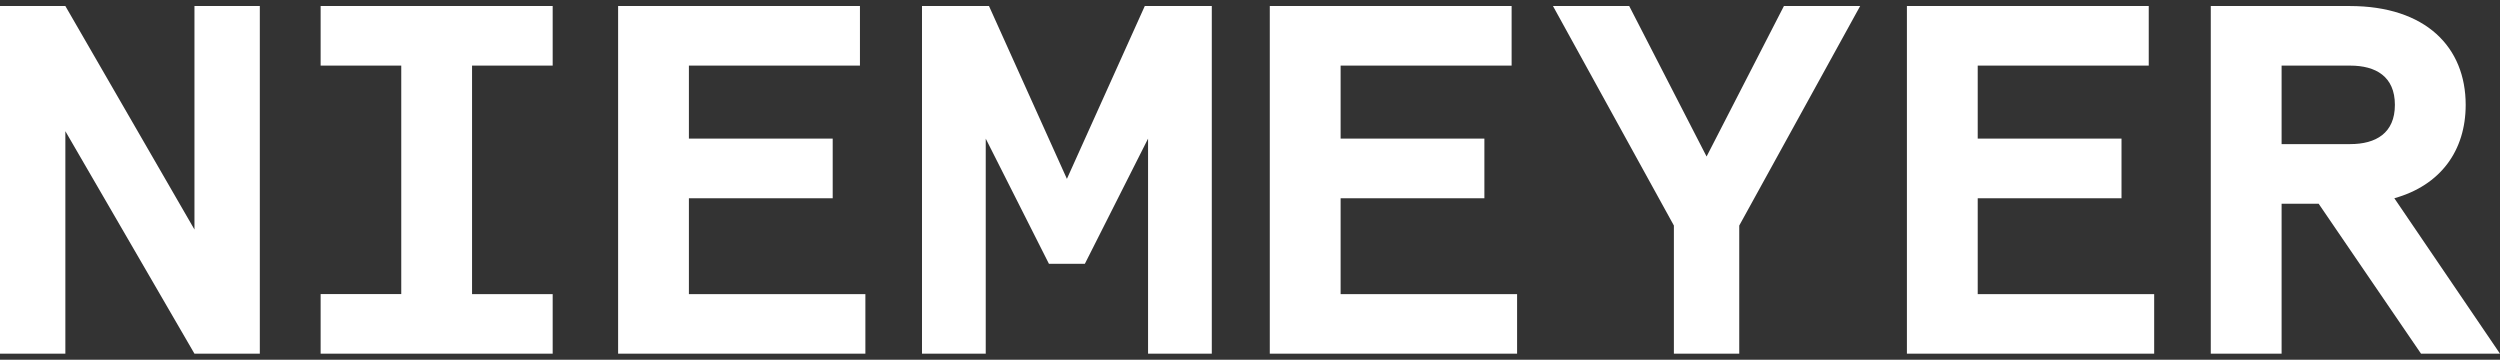 <svg width="139" height="20" viewBox="0 0 139 20" fill="none" xmlns="http://www.w3.org/2000/svg">
<rect x="0" y="0" width="139" height="20" fill="#333333" stroke="none"/>
<path d="M0 19.665H3.634V7.294L10.812 19.665H14.446V0.335H10.812V12.761L3.634 0.335H0V19.665ZM17.827 19.665H30.729V16.352H26.246V3.648H30.729V0.335H17.827V3.648H22.31V16.351H17.827V19.664V19.665ZM34.366 19.665H48.115V16.352H38.303V11.023H46.298V7.708H38.303V3.649H47.813V0.335H34.367V19.665H34.366ZM51.264 19.665H54.807V7.708L58.32 14.666H60.319L63.832 7.708V19.664H67.376V0.335H63.65L59.32 9.945L54.988 0.335H51.263V19.665H51.264ZM70.6 19.665H84.35V16.352H74.538V11.023H82.532V7.708H74.538V3.649H84.046V0.335H70.6V19.665ZM93.068 19.665H96.702V12.541L103.425 0.335H99.186L94.886 8.702L90.584 0.335H86.345L93.068 12.54V19.664V19.665ZM106.023 19.665H119.772V16.352H109.961V11.023H117.956V7.708H109.961V3.649H119.47V0.335H106.024V19.665H106.023ZM122.92 19.665H126.857V11.326H128.916L134.609 19.665H139L133.125 11.022C135.699 10.303 137.092 8.371 137.092 5.83C137.092 2.627 134.881 0.335 130.641 0.335H122.919V19.665H122.92ZM126.857 8.012V3.648H130.673C132.096 3.648 133.156 4.256 133.156 5.83C133.156 7.404 132.096 8.012 130.673 8.012H126.857Z" fill="white"/>
</svg>
